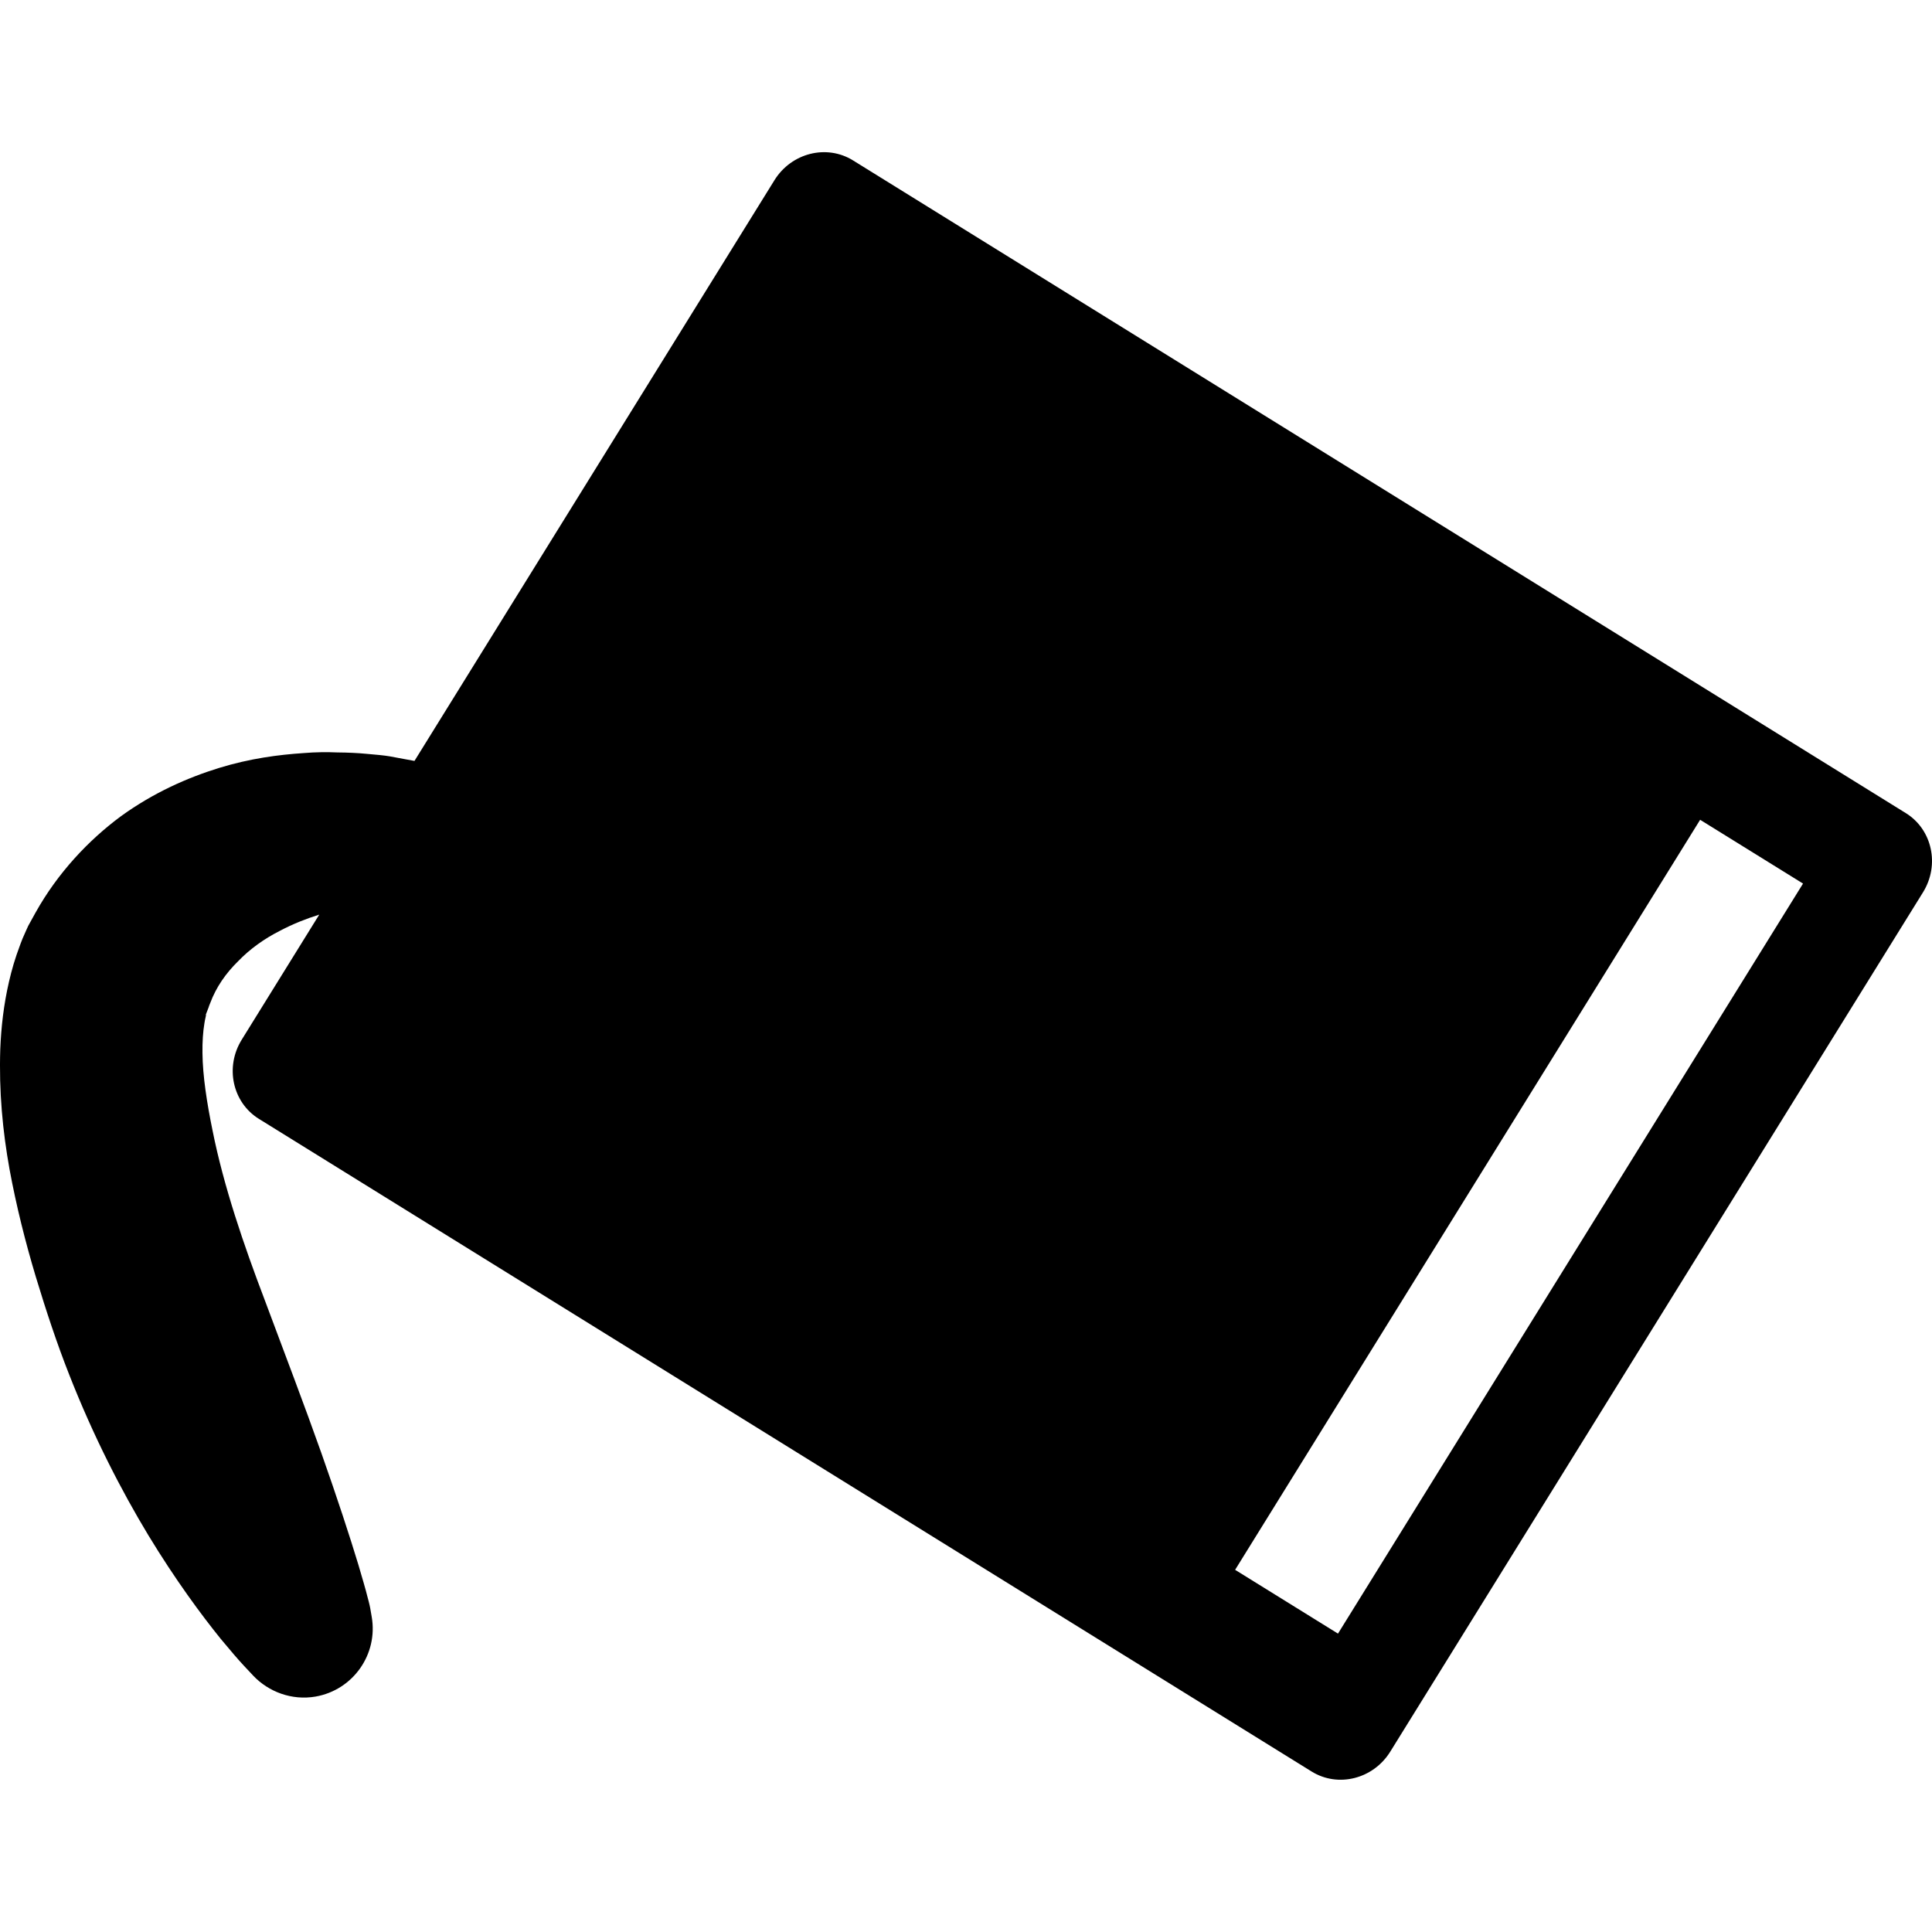 <?xml version="1.0" encoding="iso-8859-1"?>
<!-- Uploaded to: SVG Repo, www.svgrepo.com, Generator: SVG Repo Mixer Tools -->
<!DOCTYPE svg PUBLIC "-//W3C//DTD SVG 1.1//EN" "http://www.w3.org/Graphics/SVG/1.1/DTD/svg11.dtd">
<svg fill="#000000" version="1.1" id="Capa_1" xmlns="http://www.w3.org/2000/svg" xmlns:xlink="http://www.w3.org/1999/xlink" 
	 width="800px" height="800px" viewBox="0 0 92.35 92.35" xml:space="preserve"
	>
<g>
	<path d="M91.099,38.867L40.774,7.667c-1.264-0.783-2.945-0.359-3.756,0.948L19.812,36.372c-0.076-0.015-0.22-0.041-0.49-0.09
		c-0.185-0.035-0.415-0.077-0.683-0.127c-0.271-0.047-0.694-0.086-1.11-0.121c-0.438-0.042-0.902-0.063-1.396-0.067
		c-0.495-0.021-1.043-0.019-1.633,0.031c-1.177,0.079-2.544,0.253-4.036,0.712c-1.485,0.459-3.116,1.171-4.685,2.307
		c-1.549,1.146-3.023,2.71-4.083,4.611l-0.198,0.358L1.4,44.165l-0.05,0.09l-0.096,0.21l-0.114,0.259l-0.063,0.142l-0.099,0.256
		c-0.28,0.744-0.409,1.215-0.547,1.799c-0.258,1.116-0.375,2.188-0.417,3.213c-0.069,2.051,0.117,3.946,0.44,5.748
		c0.332,1.799,0.767,3.512,1.257,5.146c0.495,1.634,1.014,3.204,1.597,4.68c1.158,2.953,2.496,5.547,3.786,7.682
		c1.294,2.132,2.533,3.804,3.453,4.943c0.471,0.566,0.846,1.007,1.123,1.301c0.285,0.304,0.437,0.466,0.437,0.466
		c0.734,0.773,1.846,1.192,2.976,0.997c1.796-0.314,2.998-2.024,2.684-3.819l-0.072-0.416c0,0-0.03-0.174-0.129-0.531
		c-0.088-0.358-0.242-0.877-0.436-1.538c-0.398-1.314-1.004-3.175-1.775-5.355c-0.771-2.18-1.722-4.677-2.704-7.305
		c-0.995-2.612-1.958-5.422-2.491-8.095c-0.272-1.327-0.471-2.613-0.482-3.702C9.67,49.792,9.705,49.308,9.77,48.92
		c0.02-0.169,0.097-0.436,0.073-0.404l-0.006-0.013l0.046-0.121l0.103-0.265l0.011-0.033l0.008-0.017
		c0.058-0.133-0.072,0.163-0.059,0.13l0.016-0.035l0.028-0.071l0.058-0.144c0.287-0.77,0.753-1.43,1.334-2
		c0.563-0.586,1.26-1.083,2.011-1.461c0.611-0.323,1.246-0.572,1.867-0.767l-3.705,5.978c-0.812,1.307-0.443,3.001,0.819,3.784
		l50.323,31.199c1.264,0.782,2.944,0.358,3.756-0.948l25.469-41.083C92.729,41.344,92.361,39.649,91.099,38.867z M63.956,78.087
		l-4.917-3.049l22.228-35.852l4.918,3.049L63.956,78.087z"/>
</g>
</svg>